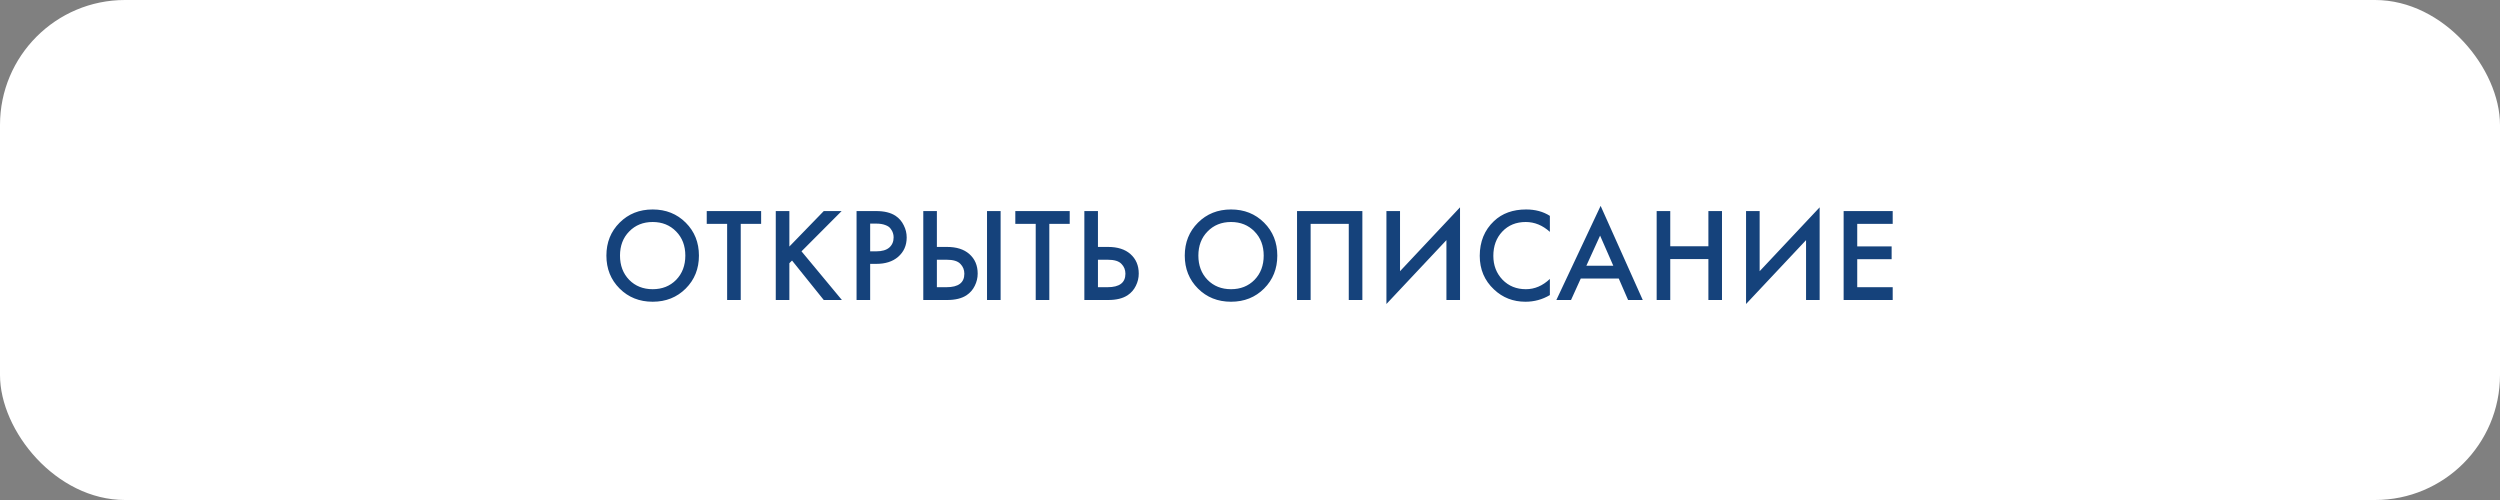 <?xml version="1.0" encoding="UTF-8"?> <svg xmlns="http://www.w3.org/2000/svg" width="300" height="60" viewBox="0 0 300 60" fill="none"><rect x="0" y="0" width="300" height="60" fill="#808080" stroke="none"/> <rect width="300" height="60" rx="15" fill="white"></rect> <path d="M74.352 26.72C75.408 25.664 76.731 25.136 78.32 25.136C79.909 25.136 81.232 25.664 82.288 26.72C83.344 27.776 83.872 29.093 83.872 30.672C83.872 32.251 83.344 33.568 82.288 34.624C81.232 35.68 79.909 36.208 78.32 36.208C76.731 36.208 75.408 35.68 74.352 34.624C73.296 33.568 72.768 32.251 72.768 30.672C72.768 29.093 73.296 27.776 74.352 26.72ZM75.504 33.584C76.24 34.331 77.179 34.704 78.32 34.704C79.461 34.704 80.4 34.331 81.136 33.584C81.872 32.827 82.24 31.856 82.24 30.672C82.24 29.488 81.872 28.523 81.136 27.776C80.4 27.019 79.461 26.64 78.32 26.64C77.179 26.64 76.24 27.019 75.504 27.776C74.768 28.523 74.4 29.488 74.4 30.672C74.4 31.856 74.768 32.827 75.504 33.584ZM91.336 26.864H88.888V36H87.256V26.864H84.808V25.328H91.336V26.864ZM94.724 25.328V29.584L98.852 25.328H100.996L96.18 30.16L101.028 36H98.852L95.044 31.264L94.724 31.584V36H93.092V25.328H94.724ZM102.787 25.328H105.139C106.12 25.328 106.899 25.52 107.475 25.904C107.902 26.192 108.227 26.571 108.451 27.04C108.686 27.499 108.803 27.984 108.803 28.496C108.803 29.456 108.456 30.235 107.763 30.832C107.112 31.387 106.243 31.664 105.155 31.664H104.419V36H102.787V25.328ZM104.419 26.832V30.16H105.155C105.838 30.16 106.355 30.011 106.707 29.712C107.059 29.403 107.235 28.992 107.235 28.48C107.235 28.299 107.208 28.128 107.155 27.968C107.112 27.808 107.022 27.637 106.883 27.456C106.755 27.264 106.542 27.115 106.243 27.008C105.944 26.891 105.576 26.832 105.139 26.832H104.419ZM110.794 36V25.328H112.426V29.632H113.642C114.784 29.632 115.674 29.915 116.314 30.48C116.986 31.067 117.322 31.851 117.322 32.832C117.322 33.344 117.205 33.835 116.97 34.304C116.746 34.763 116.421 35.136 115.994 35.424C115.418 35.808 114.64 36 113.658 36H110.794ZM112.426 31.168V34.464H113.578C115.008 34.464 115.722 33.925 115.722 32.848C115.722 32.379 115.562 31.984 115.242 31.664C114.933 31.333 114.389 31.168 113.61 31.168H112.426ZM118.442 25.328H120.074V36H118.442V25.328ZM128.366 26.864H125.918V36H124.286V26.864H121.838V25.328H128.366V26.864ZM130.122 36V25.328H131.754V29.632H132.97C134.111 29.632 135.002 29.915 135.642 30.48C136.314 31.067 136.65 31.851 136.65 32.832C136.65 33.344 136.533 33.835 136.298 34.304C136.074 34.763 135.749 35.136 135.322 35.424C134.746 35.808 133.967 36 132.986 36H130.122ZM131.754 31.168V34.464H132.906C134.335 34.464 135.05 33.925 135.05 32.848C135.05 32.379 134.89 31.984 134.57 31.664C134.261 31.333 133.717 31.168 132.938 31.168H131.754ZM143.756 26.72C144.812 25.664 146.134 25.136 147.724 25.136C149.313 25.136 150.636 25.664 151.692 26.72C152.748 27.776 153.276 29.093 153.276 30.672C153.276 32.251 152.748 33.568 151.692 34.624C150.636 35.68 149.313 36.208 147.724 36.208C146.134 36.208 144.812 35.68 143.756 34.624C142.7 33.568 142.172 32.251 142.172 30.672C142.172 29.093 142.7 27.776 143.756 26.72ZM144.908 33.584C145.644 34.331 146.582 34.704 147.724 34.704C148.865 34.704 149.804 34.331 150.54 33.584C151.276 32.827 151.644 31.856 151.644 30.672C151.644 29.488 151.276 28.523 150.54 27.776C149.804 27.019 148.865 26.64 147.724 26.64C146.582 26.64 145.644 27.019 144.908 27.776C144.172 28.523 143.804 29.488 143.804 30.672C143.804 31.856 144.172 32.827 144.908 33.584ZM155.644 25.328H163.484V36H161.852V26.864H157.276V36H155.644V25.328ZM173.571 36V28.816L166.371 36.48V25.328H168.003V32.544L175.203 24.88V36H173.571ZM185.985 25.904V27.824C185.111 27.035 184.145 26.64 183.089 26.64C181.937 26.64 180.999 27.024 180.273 27.792C179.559 28.549 179.201 29.52 179.201 30.704C179.201 31.845 179.569 32.8 180.305 33.568C181.041 34.325 181.975 34.704 183.105 34.704C184.161 34.704 185.121 34.293 185.985 33.472V35.408C185.089 35.941 184.113 36.208 183.057 36.208C181.575 36.208 180.316 35.717 179.281 34.736C178.14 33.669 177.569 32.325 177.569 30.704C177.569 28.997 178.14 27.605 179.281 26.528C180.263 25.6 181.548 25.136 183.137 25.136C184.236 25.136 185.185 25.392 185.985 25.904ZM195.371 36L194.251 33.424H189.691L188.523 36H186.763L192.075 24.704L197.131 36H195.371ZM190.363 31.888H193.595L192.011 28.272L190.363 31.888ZM200.431 25.328V29.552H205.007V25.328H206.639V36H205.007V31.088H200.431V36H198.799V25.328H200.431ZM216.726 36V28.816L209.526 36.48V25.328H211.158V32.544L218.358 24.88V36H216.726ZM227.124 25.328V26.864H222.868V29.568H226.996V31.104H222.868V34.464H227.124V36H221.236V25.328H227.124Z" fill="#15427B"></path> </svg> 